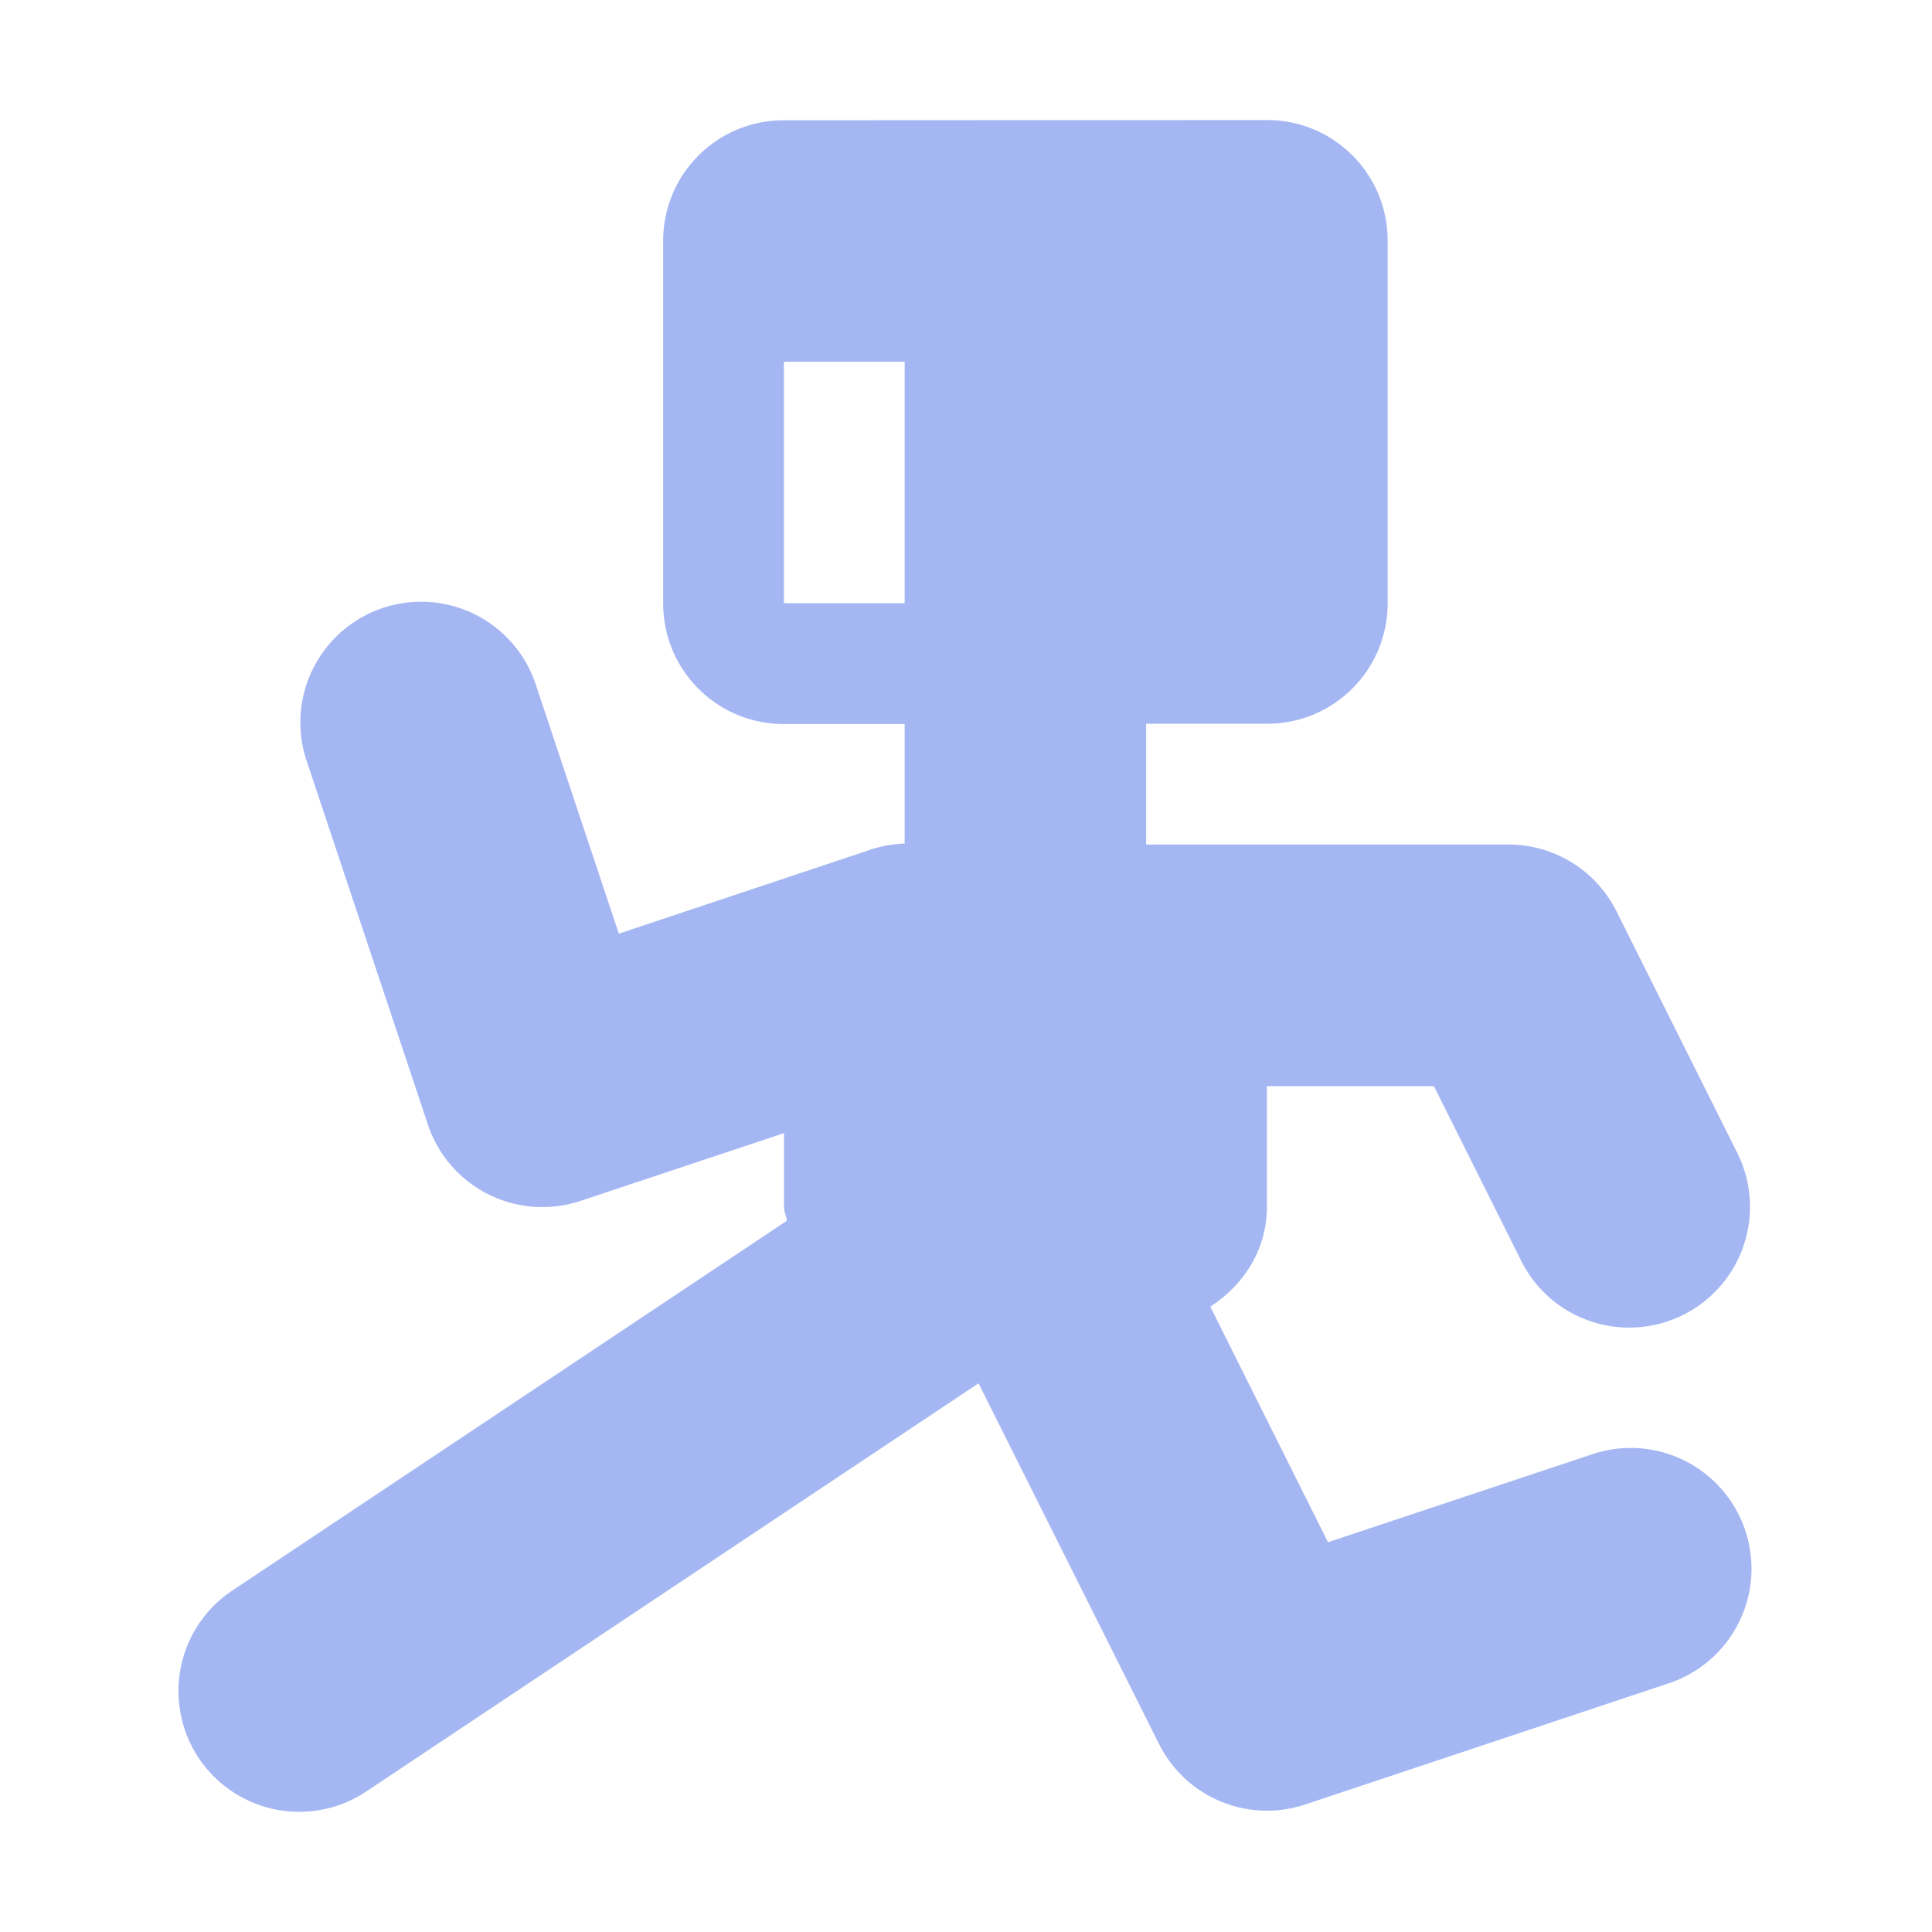 <svg width="16" height="16" version="1.1" viewBox="0 0 16 16" xmlns="http://www.w3.org/2000/svg">
<g transform="translate(0 -1036.4)">
<g transform="translate(.492 -.004)" fill="#a5b7f3">
<path transform="translate(0 1036.4)" d="m6 1c-0.554 0-1 0.446-1 1v3c0 0.554 0.446 1 1 1h1v0.99a1 1 0 0 0 -0.316 0.062l-2.051 0.684-0.684-2.051a1 1 0 0 0 -0.99 -0.697 1 1 0 0 0 -0.908 1.328l1 3a1 1 0 0 0 1.266 0.633l1.684-0.561v0.611c0 0.041 0.019 0.076 0.023 0.115l-4.578 3.053a1 1 0 1 0 1.109 1.664l5.057-3.371 1.494 2.986a1 1 0 0 0 1.211 0.502l3-1a1 1 0 1 0 -0.633 -1.897l-2.178 0.725-0.975-1.951c0.276-0.178 0.469-0.472 0.469-0.826v-1h1.383l0.723 1.447a1 1 0 1 0 1.789 -0.895l-1-2a1 1 0 0 0 -0.895 -0.553h-3v-1h1c0.554 0 1-0.446 1-1v-3c0-0.554-0.446-1-1-1zm0 2h1v2h-1z" fill="#a5b7f3"/>
</g>
</g>
</svg>
